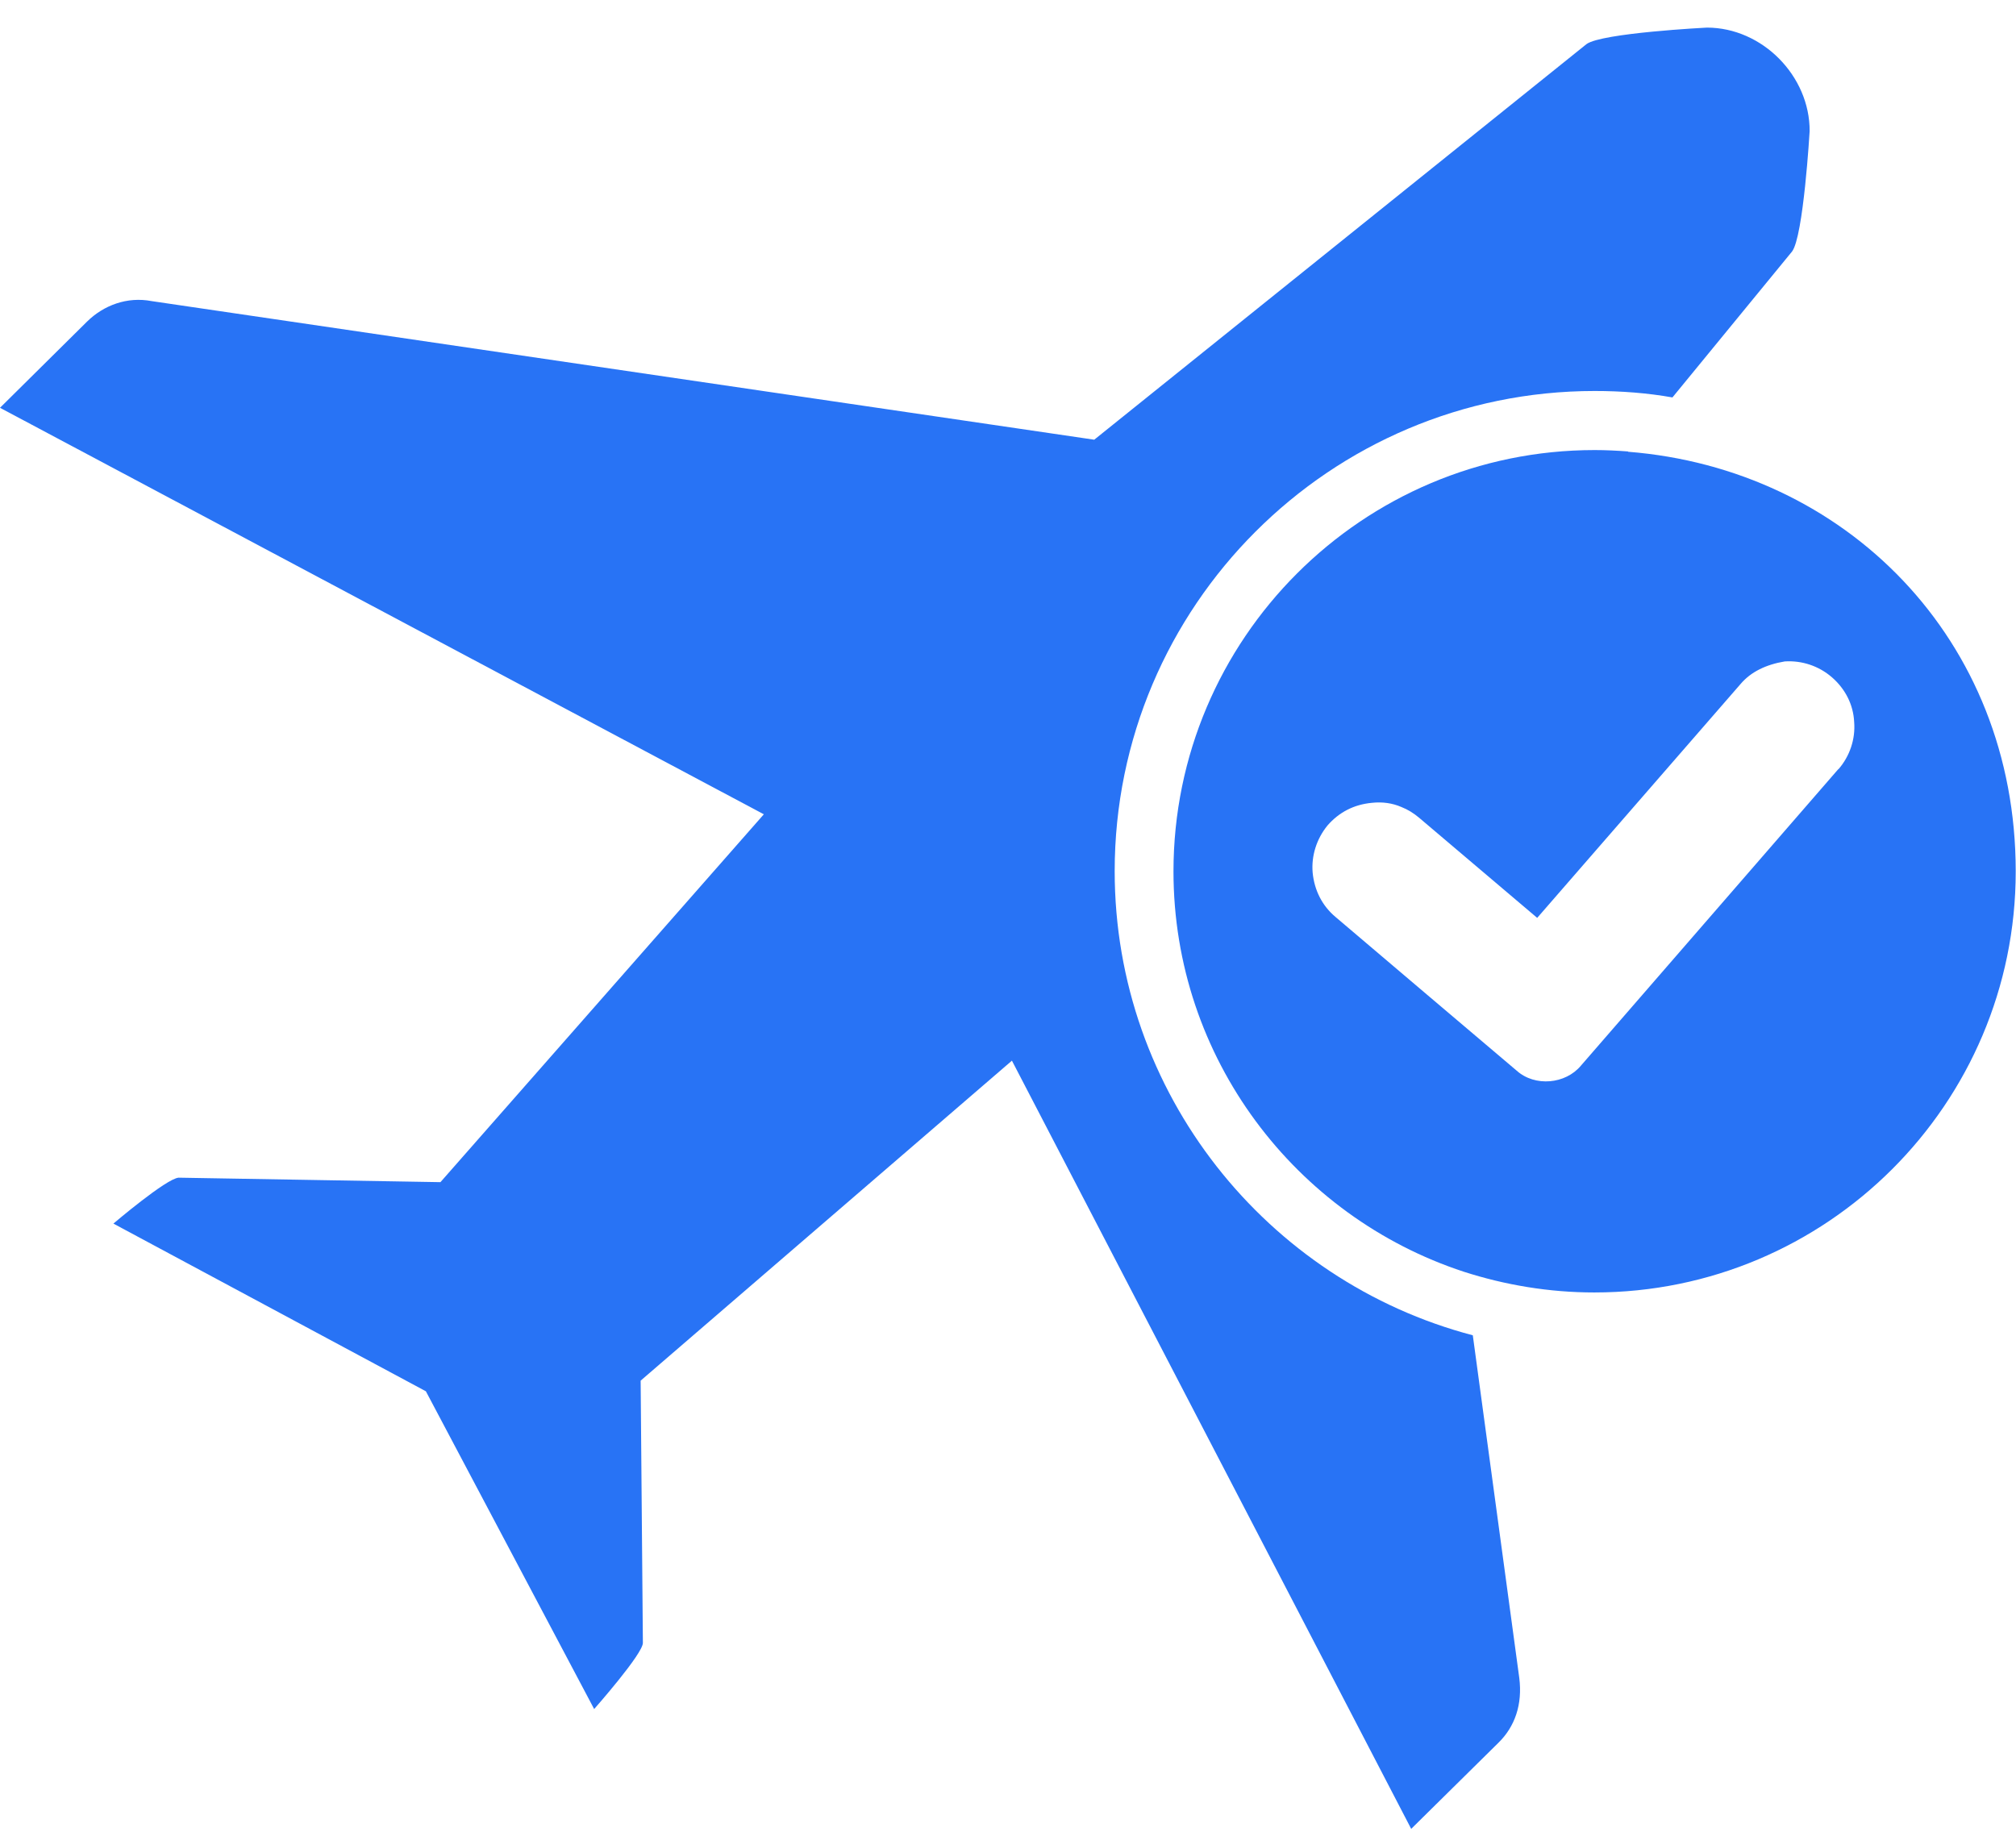 <svg width="72" height="66" viewBox="0 0 72 66" fill="none" xmlns="http://www.w3.org/2000/svg">
<g clip-path="url(#clip0_1469_4950)">
<path d="M64.63 4.686C64.63 4.686 64.41 8.456 64 8.986L59.73 14.196C58.83 14.036 57.9 13.966 56.95 13.966C47.5 13.966 39.81 21.656 39.81 31.116C39.81 39.056 45.25 45.766 52.6 47.696L54.26 59.936C54.38 60.886 54.1 61.676 53.52 62.246L50.4 65.326L36.14 37.886L22.88 49.316L22.96 58.676C22.98 59.056 21.22 61.046 21.22 61.046L15.21 49.696L4.05 43.706C4.05 43.706 5.94 42.096 6.38 42.066L15.73 42.226L27.28 29.086L0 14.566L3.11 11.486C3.7 10.906 4.54 10.586 5.42 10.756L39.08 15.706L56.66 1.576C57.2 1.176 60.96 0.986 60.96 0.986C62.94 0.986 64.64 2.716 64.63 4.686Z" fill="#2873F5"/>
<path d="M58.15 16.126C57.75 16.096 57.35 16.076 56.95 16.076C48.66 16.076 41.91 22.816 41.91 31.126C41.91 37.796 46.27 43.456 52.28 45.426C53.74 45.896 55.31 46.166 56.94 46.166C65.24 46.166 71.99 39.436 71.99 31.126C71.99 22.816 65.89 16.746 58.14 16.136L58.15 16.126ZM65.66 27.466L56.46 38.066C55.91 38.726 54.82 38.826 54.17 38.246L50.95 35.516L47.7 32.756C47.22 32.356 46.94 31.796 46.88 31.166C46.83 30.566 47.02 29.966 47.41 29.486C47.82 29.016 48.35 28.736 49 28.676C49.37 28.636 49.73 28.686 50.05 28.826C50.28 28.916 50.49 29.046 50.69 29.216L54.9 32.786L62.16 24.436C62.53 23.996 63.08 23.736 63.74 23.626C64.35 23.586 64.96 23.786 65.43 24.196C65.9 24.606 66.19 25.166 66.22 25.786C66.27 26.406 66.06 27.016 65.66 27.476V27.466Z" fill="#2873F5"/>
</g>
<defs>
<clipPath id="clip0_1469_4950">
<rect width="72" height="64.35" fill="white" transform="translate(0 0.986)"/>
</clipPath>
</defs>
</svg>
